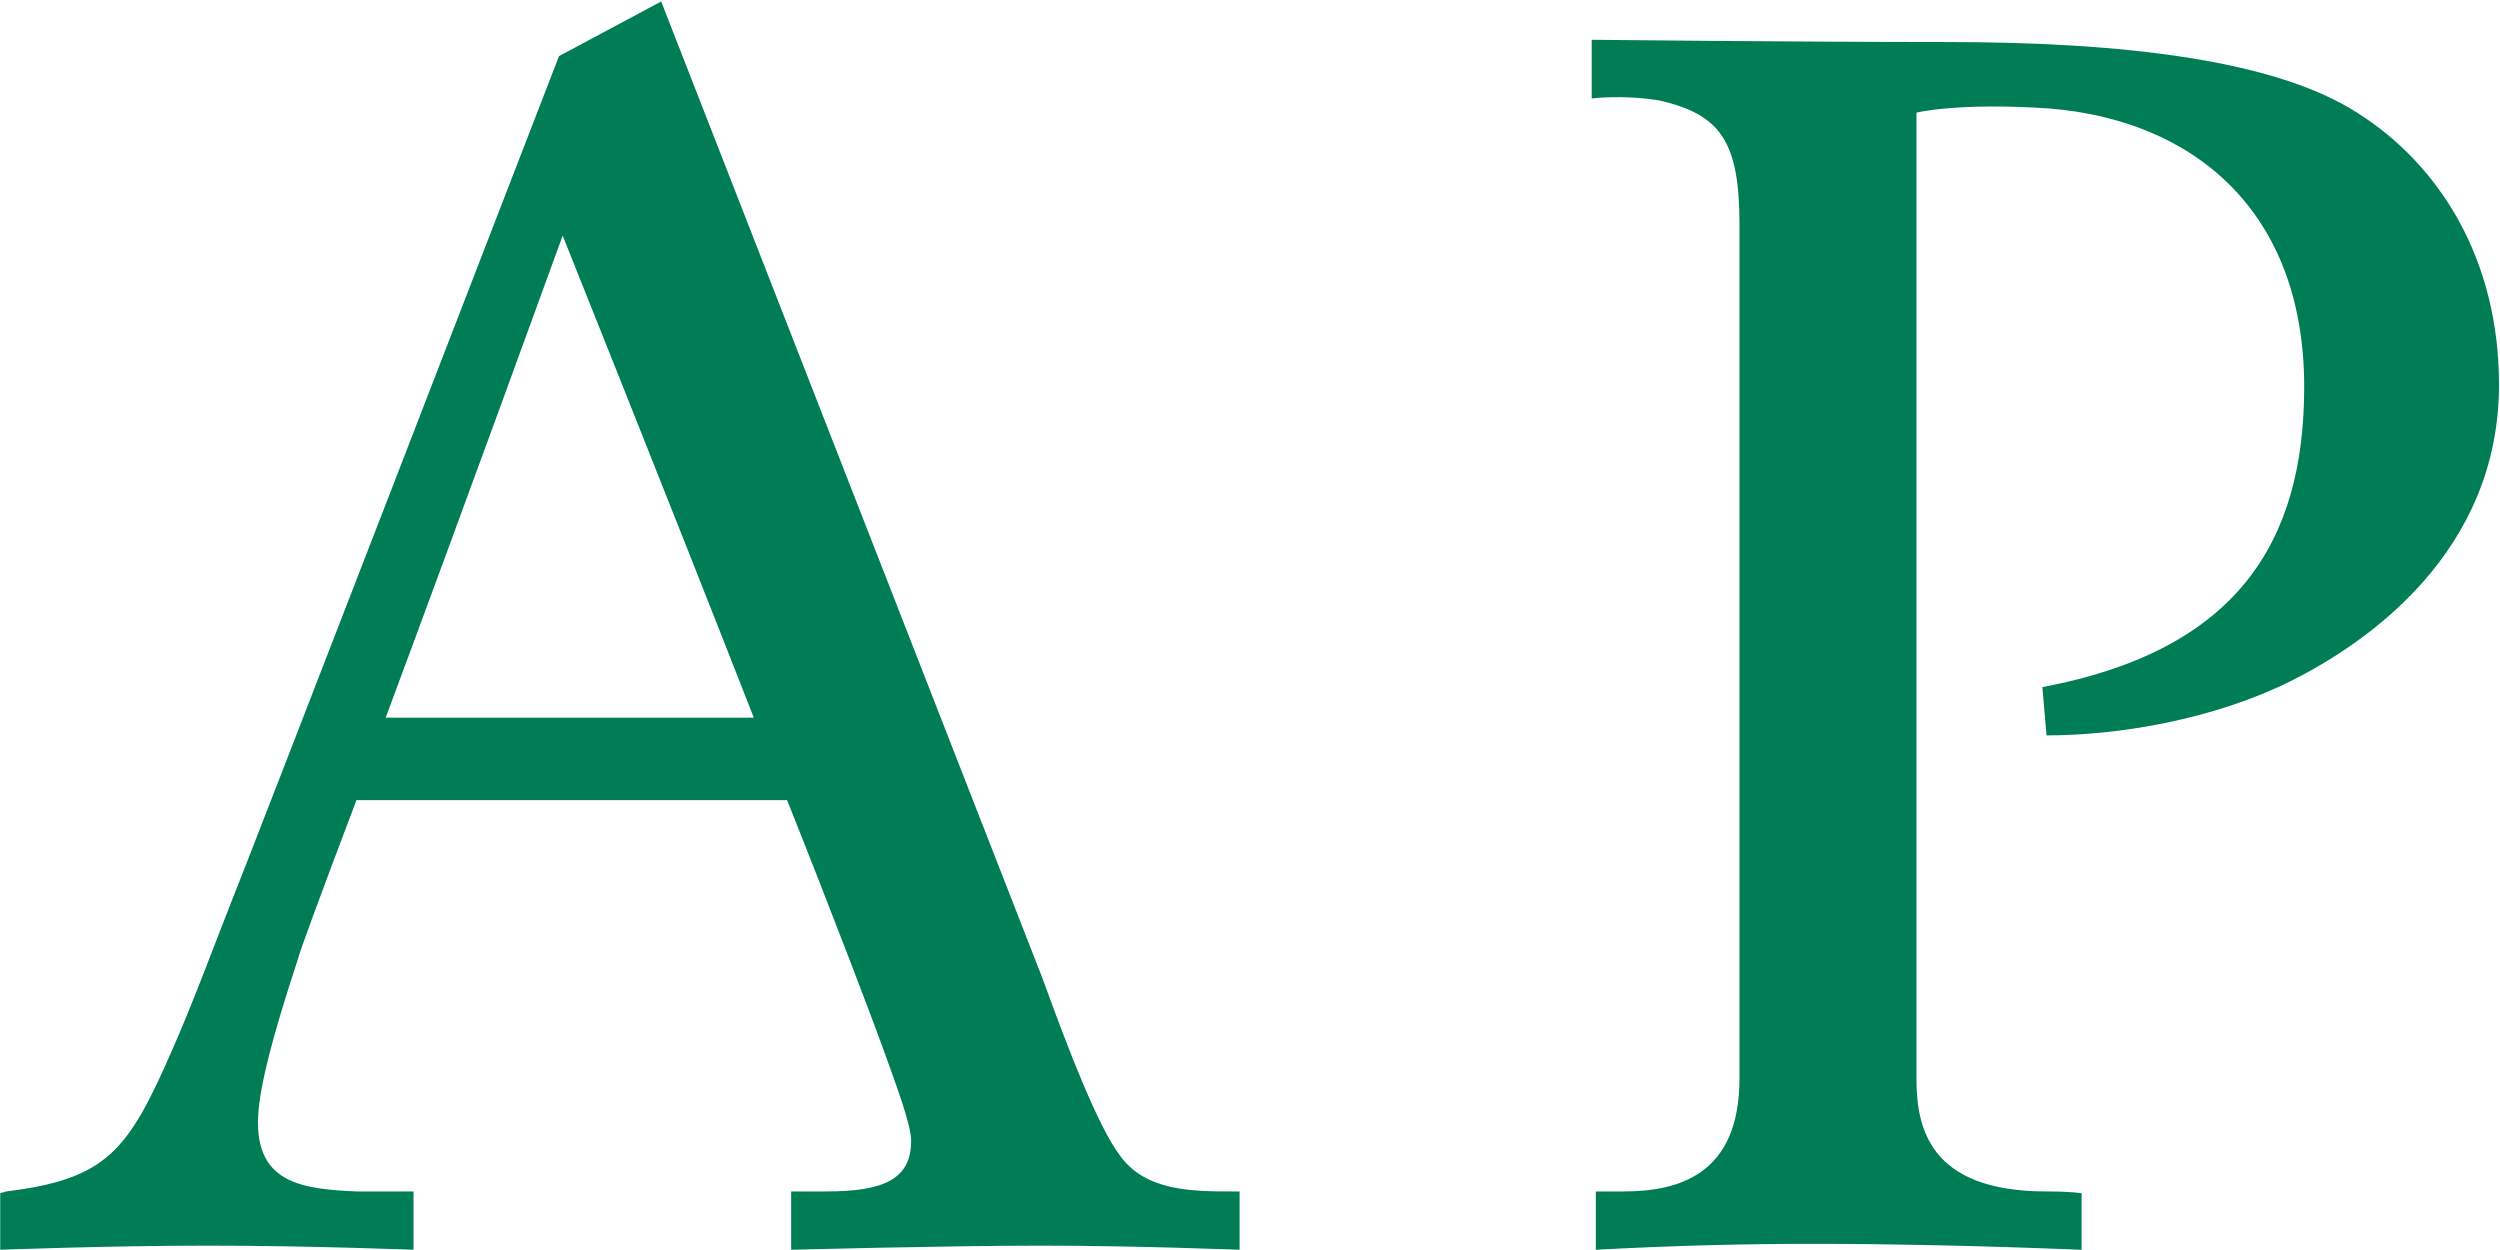 <svg xmlns="http://www.w3.org/2000/svg" version="1.2" viewBox="0 0 1538 769"><defs><clipPath id="a" clipPathUnits="userSpaceOnUse"><path d="M-27806.64-2021.79h44449.56v34304.84h-44449.56V-2021.79Z"/></clipPath></defs><g clip-path="url(#a)"><path fill="#007d55" fill-rule="evenodd" d="M762.59 732.98v35.88s-64-2.54-122.06-2.54c-58.1 0-153.8 2.54-153.8 2.54v-35.88h21.61c35.37 0 52.19-7.58 52.19-31.11 0-9.81-8.41-32.23-18.22-59.44-5.91-16.25-28.92-77.05-58.09-150.2H219.31c-20.76 54.64-35.37 94.17-36.48 99.21-20.47 62.23-24.12 85.76-24.12 99.22 0 37.27 27.77 40.92 60.6 42.32h35.08v35.88s-64.26-2.54-126-2.54c-61.74 0-128.25 2.54-128.25 2.54v-34.77l3.65-1.11c61.75-7.58 74.92-24.95 101.59-85.78 13.2-29.69 27.77-69.22 36.21-90.52 8.7-21.02 202.31-522.15 202.31-522.15L406.76.91l234.88 601.74c15.71 43.44 33.96 90.52 47.14 107.92 15.71 22.41 44.89 22.41 70.15 22.41h3.66ZM463.74 441.49c-54.44-139-117.58-296.53-117.58-296.53s-60.35 166.2-108.89 296.53h226.47Zm715.27 221.96c0 29.72 7.3 69.53 80 69.53 15.71 0 21.59 1.11 21.59 1.11v34.77c-62.86-2.54-120.95-3.65-164.44-3.65-44.89 0-87.27 1.11-134.41 3.65v-35.88h16.83c33.96 0 71.55-10.09 71.55-69.53V138.51c0-50.7-10.92-68.1-49.65-76.77-23.02-3.65-41.27-1.14-41.27-1.14V24.47s127.14 1.39 218.05 1.39c108.89 0 202.03 10.93 252.82 43.44 51.08 32.22 87.3 90.52 87.3 167.32 0 103.15-81.11 158.9-128.25 182.46-47.43 23.53-105.52 33.34-150.12 33.34l-2.54-29.69c118.69-22.45 161.07-88.01 161.07-184.72 0-108.17-67.9-163.95-156.31-171.22-56.66-3.94-82.22 2.51-82.22 2.51v594.15Z"/></g></svg>